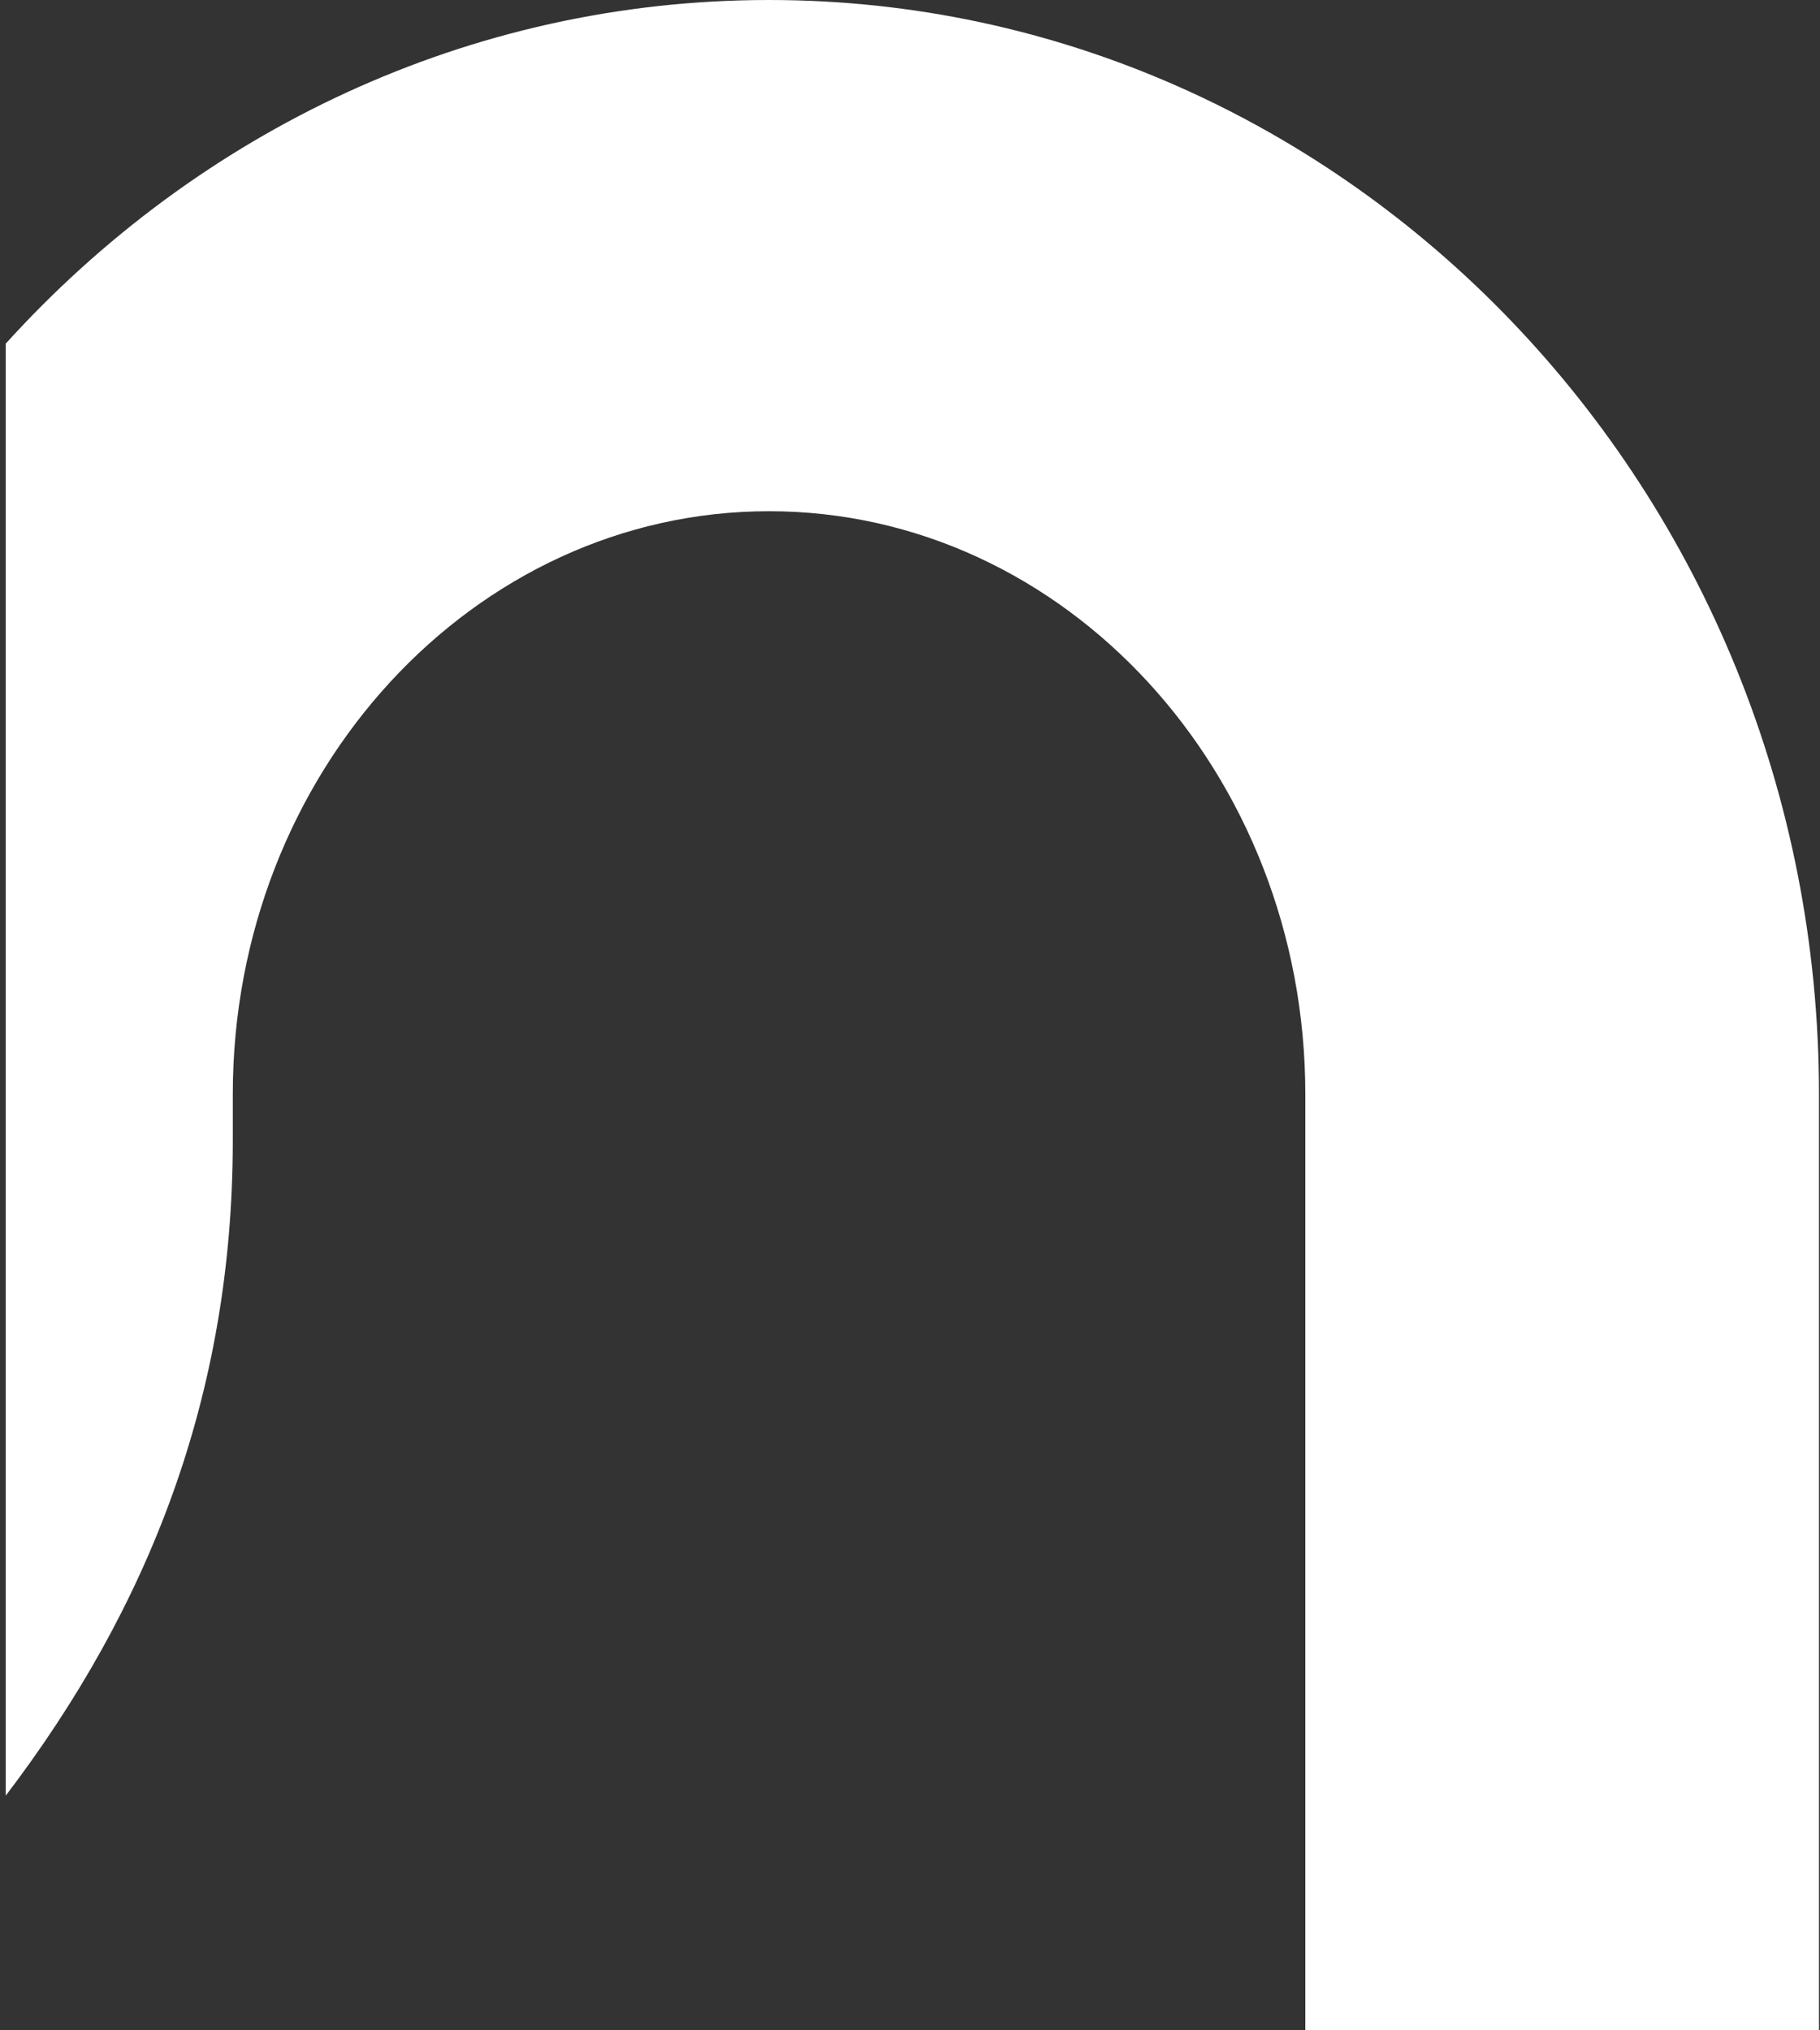 <?xml version="1.0" encoding="UTF-8"?> <svg xmlns="http://www.w3.org/2000/svg" width="269" height="300" viewBox="0 0 269 300" fill="none"><rect x="0" y="0" width="269" height="300" fill="#333333" stroke="none"/><path d="M268.85 161.71C268.85 72.526 199.231 0 113.669 0C69.269 0 29.163 19.529 0.85 50.78V159.811V265.356C21.851 237.769 34.407 206.385 34.407 168.509V161.71C34.407 114.191 69.976 75.547 113.669 75.547C157.361 75.547 192.93 114.191 192.93 161.71V300H268.85V161.71Z" fill="white"></path></svg> 